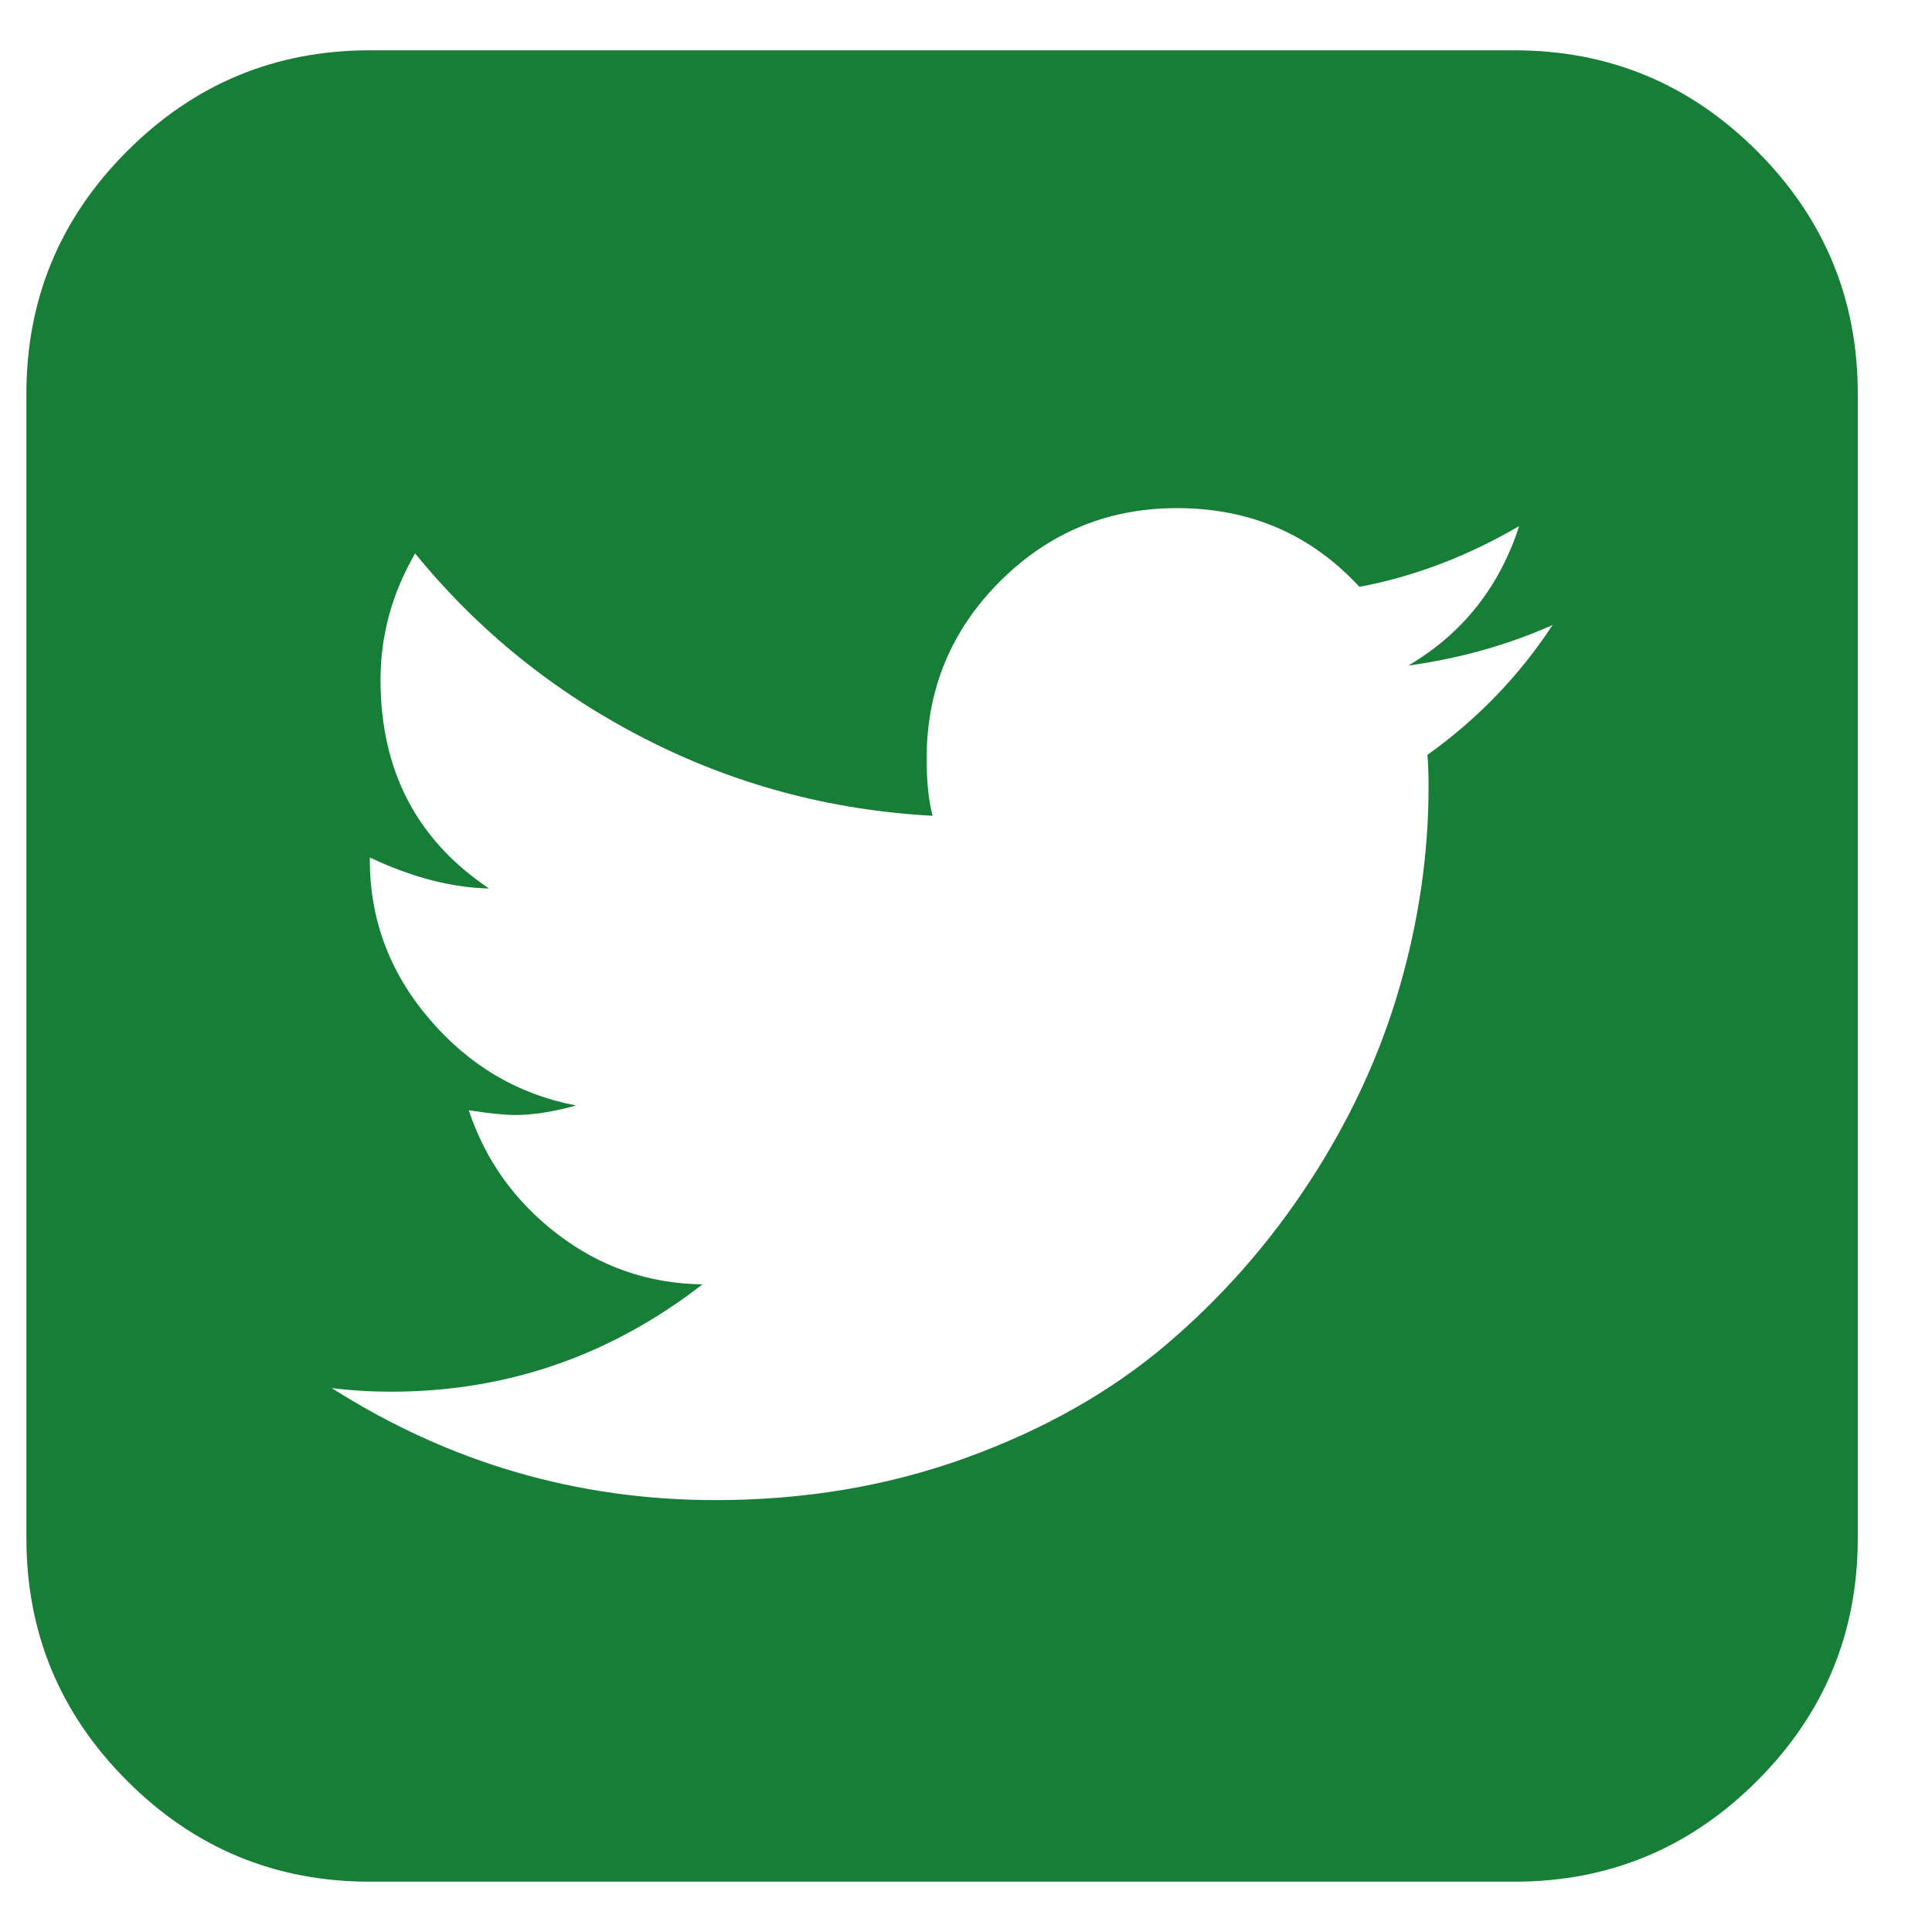 <svg width="24" height="24" viewBox="0 0 24 24" fill="none" xmlns="http://www.w3.org/2000/svg">
<path d="M19.287 7.764C18.733 8.011 18.136 8.179 17.494 8.268C18.166 7.873 18.625 7.295 18.872 6.535C18.23 6.91 17.568 7.162 16.887 7.29C16.285 6.638 15.529 6.312 14.621 6.312C13.762 6.312 13.029 6.616 12.421 7.223C11.814 7.831 11.511 8.564 11.511 9.423C11.511 9.709 11.535 9.946 11.585 10.134C10.311 10.065 9.116 9.744 8 9.171C6.885 8.598 5.937 7.833 5.157 6.875C4.87 7.369 4.727 7.892 4.727 8.445C4.727 9.571 5.176 10.435 6.075 11.037C5.611 11.027 5.117 10.899 4.594 10.652V10.682C4.594 11.422 4.841 12.082 5.334 12.659C5.828 13.237 6.435 13.595 7.156 13.733C6.87 13.812 6.618 13.851 6.401 13.851C6.272 13.851 6.08 13.832 5.823 13.792C6.03 14.414 6.398 14.928 6.927 15.332C7.455 15.737 8.055 15.945 8.726 15.955C7.581 16.843 6.292 17.288 4.86 17.288C4.604 17.288 4.357 17.273 4.12 17.243C5.581 18.171 7.171 18.635 8.889 18.635C9.995 18.635 11.032 18.46 11.999 18.11C12.967 17.759 13.796 17.29 14.488 16.703C15.179 16.115 15.774 15.439 16.272 14.673C16.771 13.908 17.141 13.108 17.383 12.274C17.625 11.44 17.746 10.608 17.746 9.778C17.746 9.601 17.741 9.467 17.731 9.378C18.353 8.934 18.872 8.396 19.287 7.764ZM23.078 4.891V19.109C23.078 20.284 22.661 21.289 21.827 22.123C20.992 22.958 19.988 23.375 18.812 23.375H4.594C3.419 23.375 2.414 22.958 1.58 22.123C0.745 21.289 0.328 20.284 0.328 19.109V4.891C0.328 3.716 0.745 2.711 1.58 1.877C2.414 1.042 3.419 0.625 4.594 0.625H18.812C19.988 0.625 20.992 1.042 21.827 1.877C22.661 2.711 23.078 3.716 23.078 4.891Z" fill="#177E38"/>
</svg>
